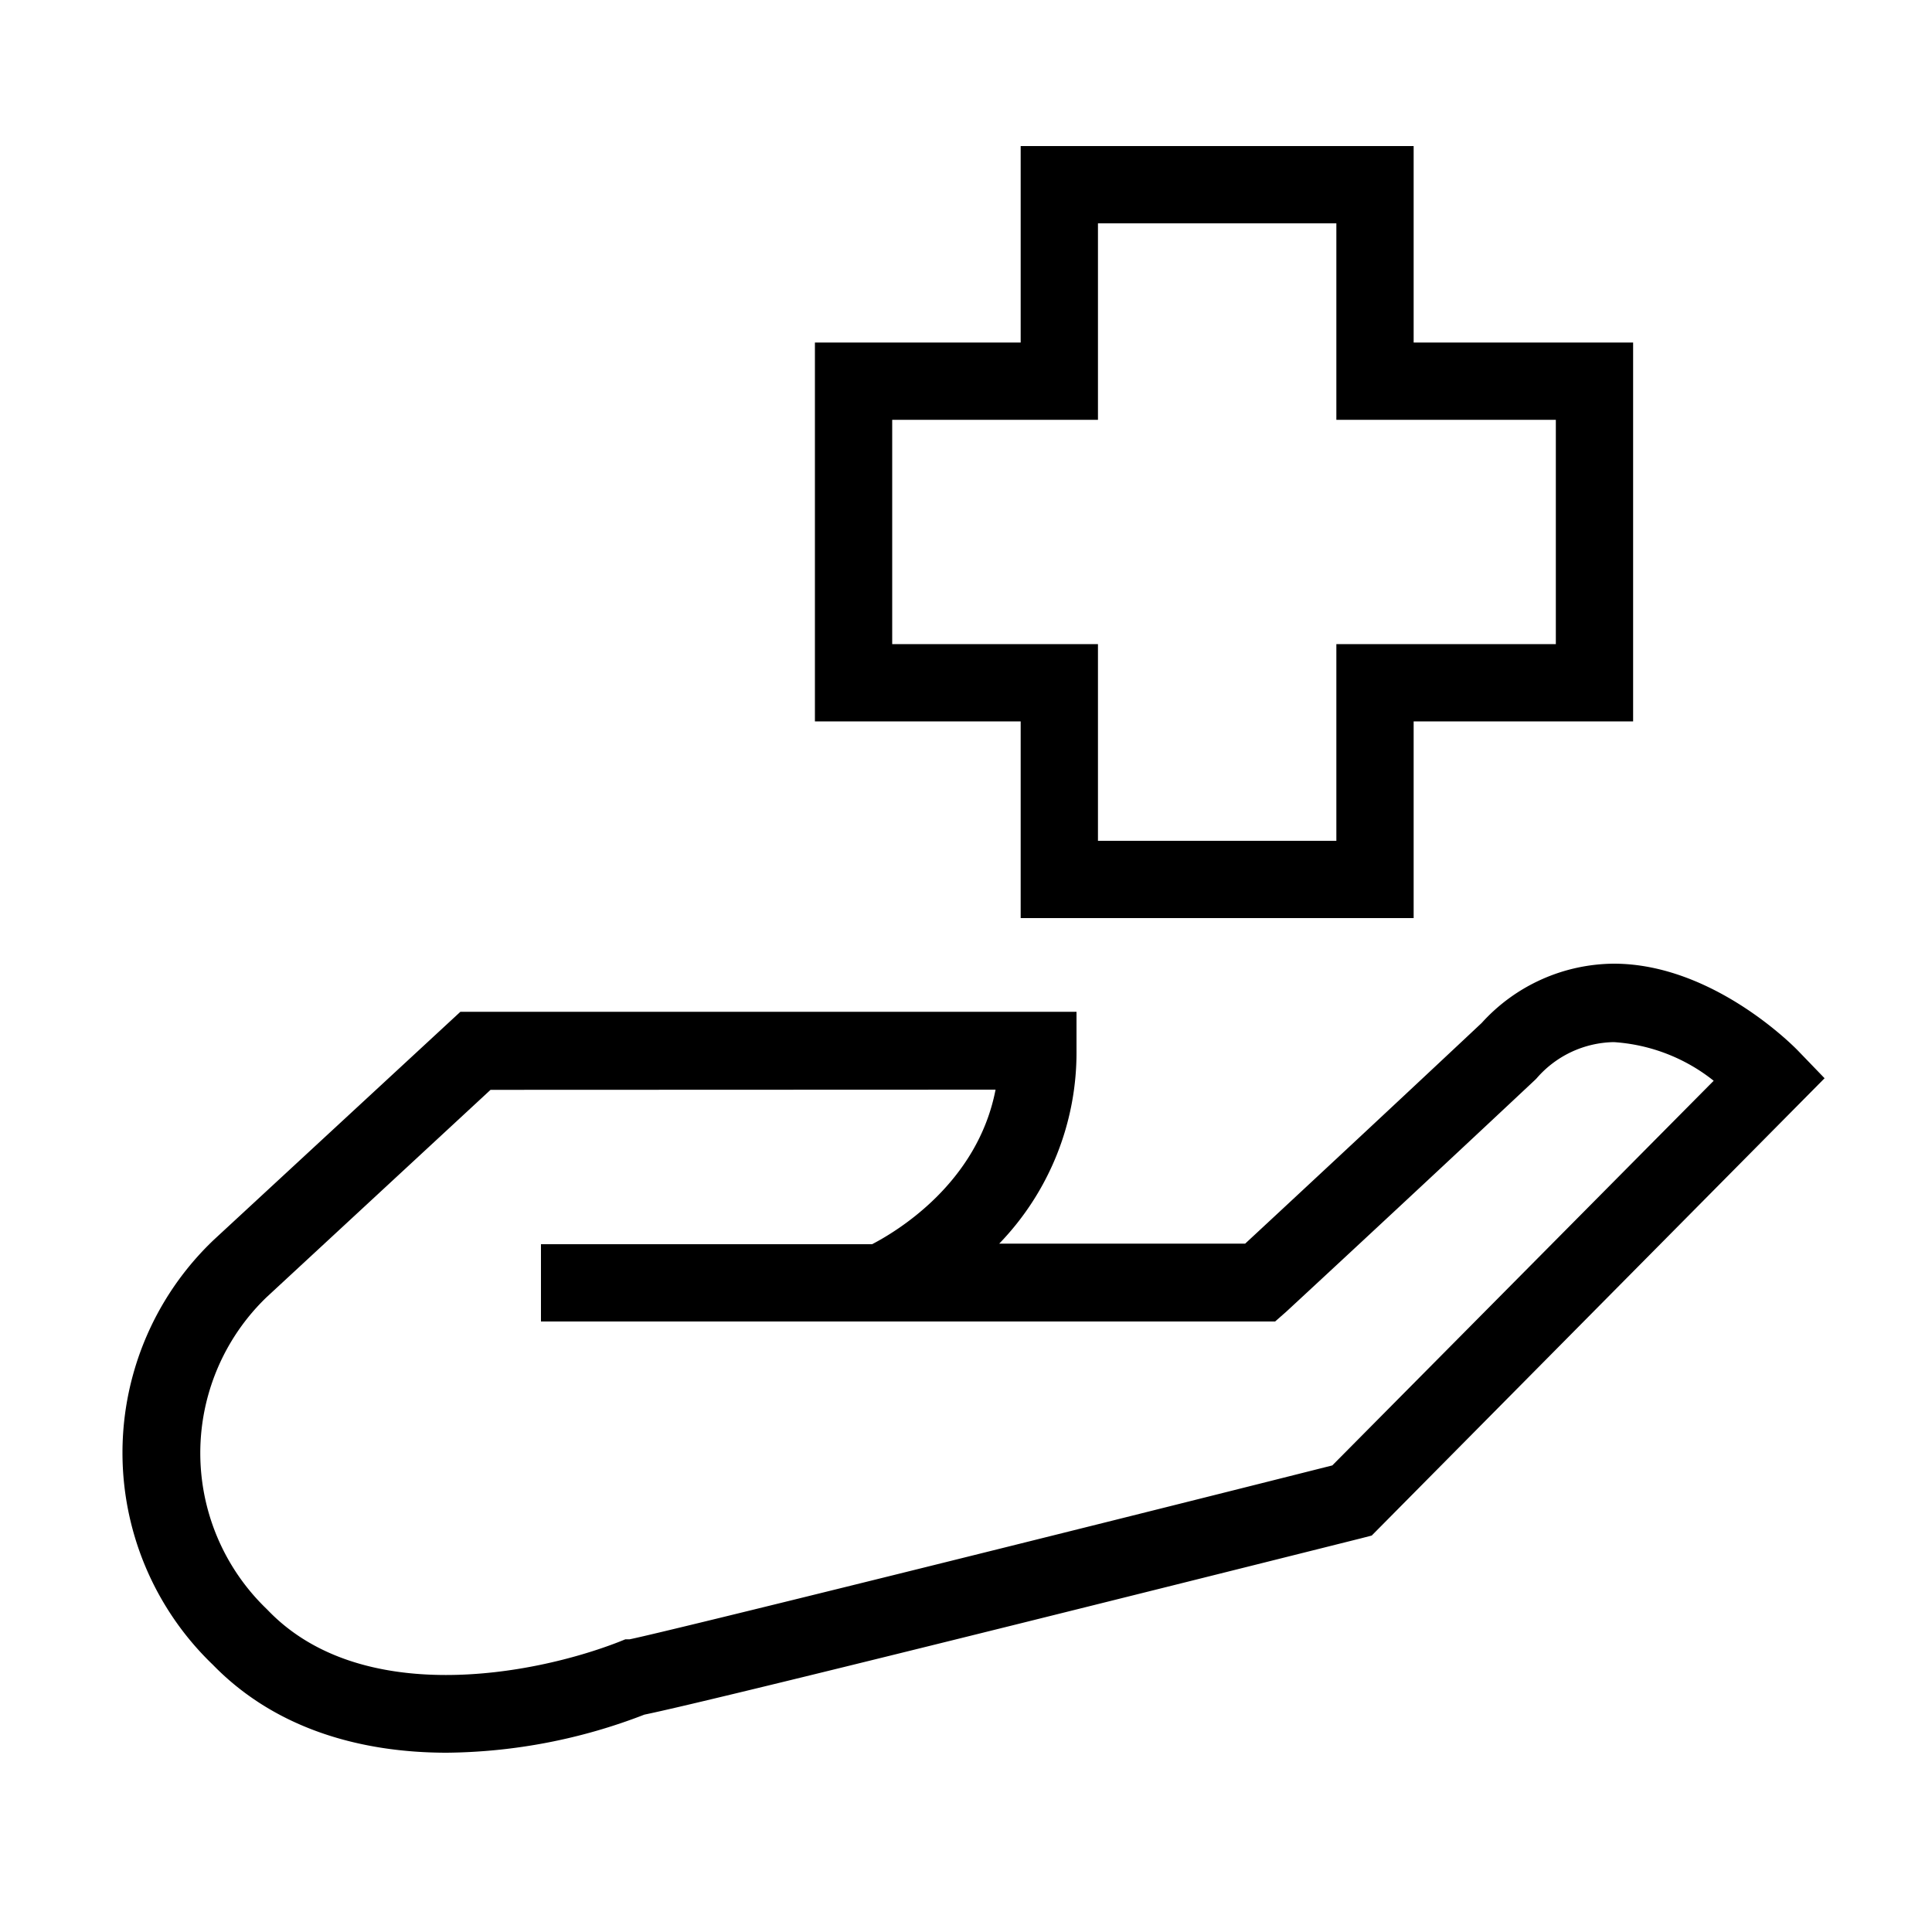 <svg id="Layer_1" data-name="Layer 1" xmlns="http://www.w3.org/2000/svg" viewBox="0 0 100 100"><path d="M73.17,47.52H52.83V37.34H42.18V17.73H52.83V7.56H73.17V17.73H84.53V37.34H73.17Zm-16.34-4H69.17V33.34H80.53V21.73H69.17V11.56H56.83V21.73H46.18V33.34H56.83Z"/><path d="M23.13,90.72c-4.45,0-8.88-1.23-12.11-4.55a15.21,15.21,0,0,1,.05-22l12.76-11.8H55.72v2a14.23,14.23,0,0,1-4,10H64.45c1.67-1.55,6.73-6.25,12.24-11.42a9.31,9.31,0,0,1,6.84-3.07c5.15,0,9.38,4.34,9.55,4.52l1.36,1.41L71,79.48l-.54.14C41.66,86.84,35,88.41,33.35,88.75A29,29,0,0,1,23.13,90.72Zm2.26-34.31L13.78,67.16a11.2,11.2,0,0,0,0,16.1l.09.09c4.81,5,13.67,3.38,18.15,1.64l.35-.14h.22c2-.41,22.5-5.5,36.37-9L88.7,55.94a9.25,9.25,0,0,0-5.17-2h0a5.4,5.4,0,0,0-4,1.88l-.07.07c-6.78,6.36-12.88,12-12.88,12L66,68.4H28v-4H45.14c1.25-.65,5.45-3.14,6.39-8Z"/></svg>